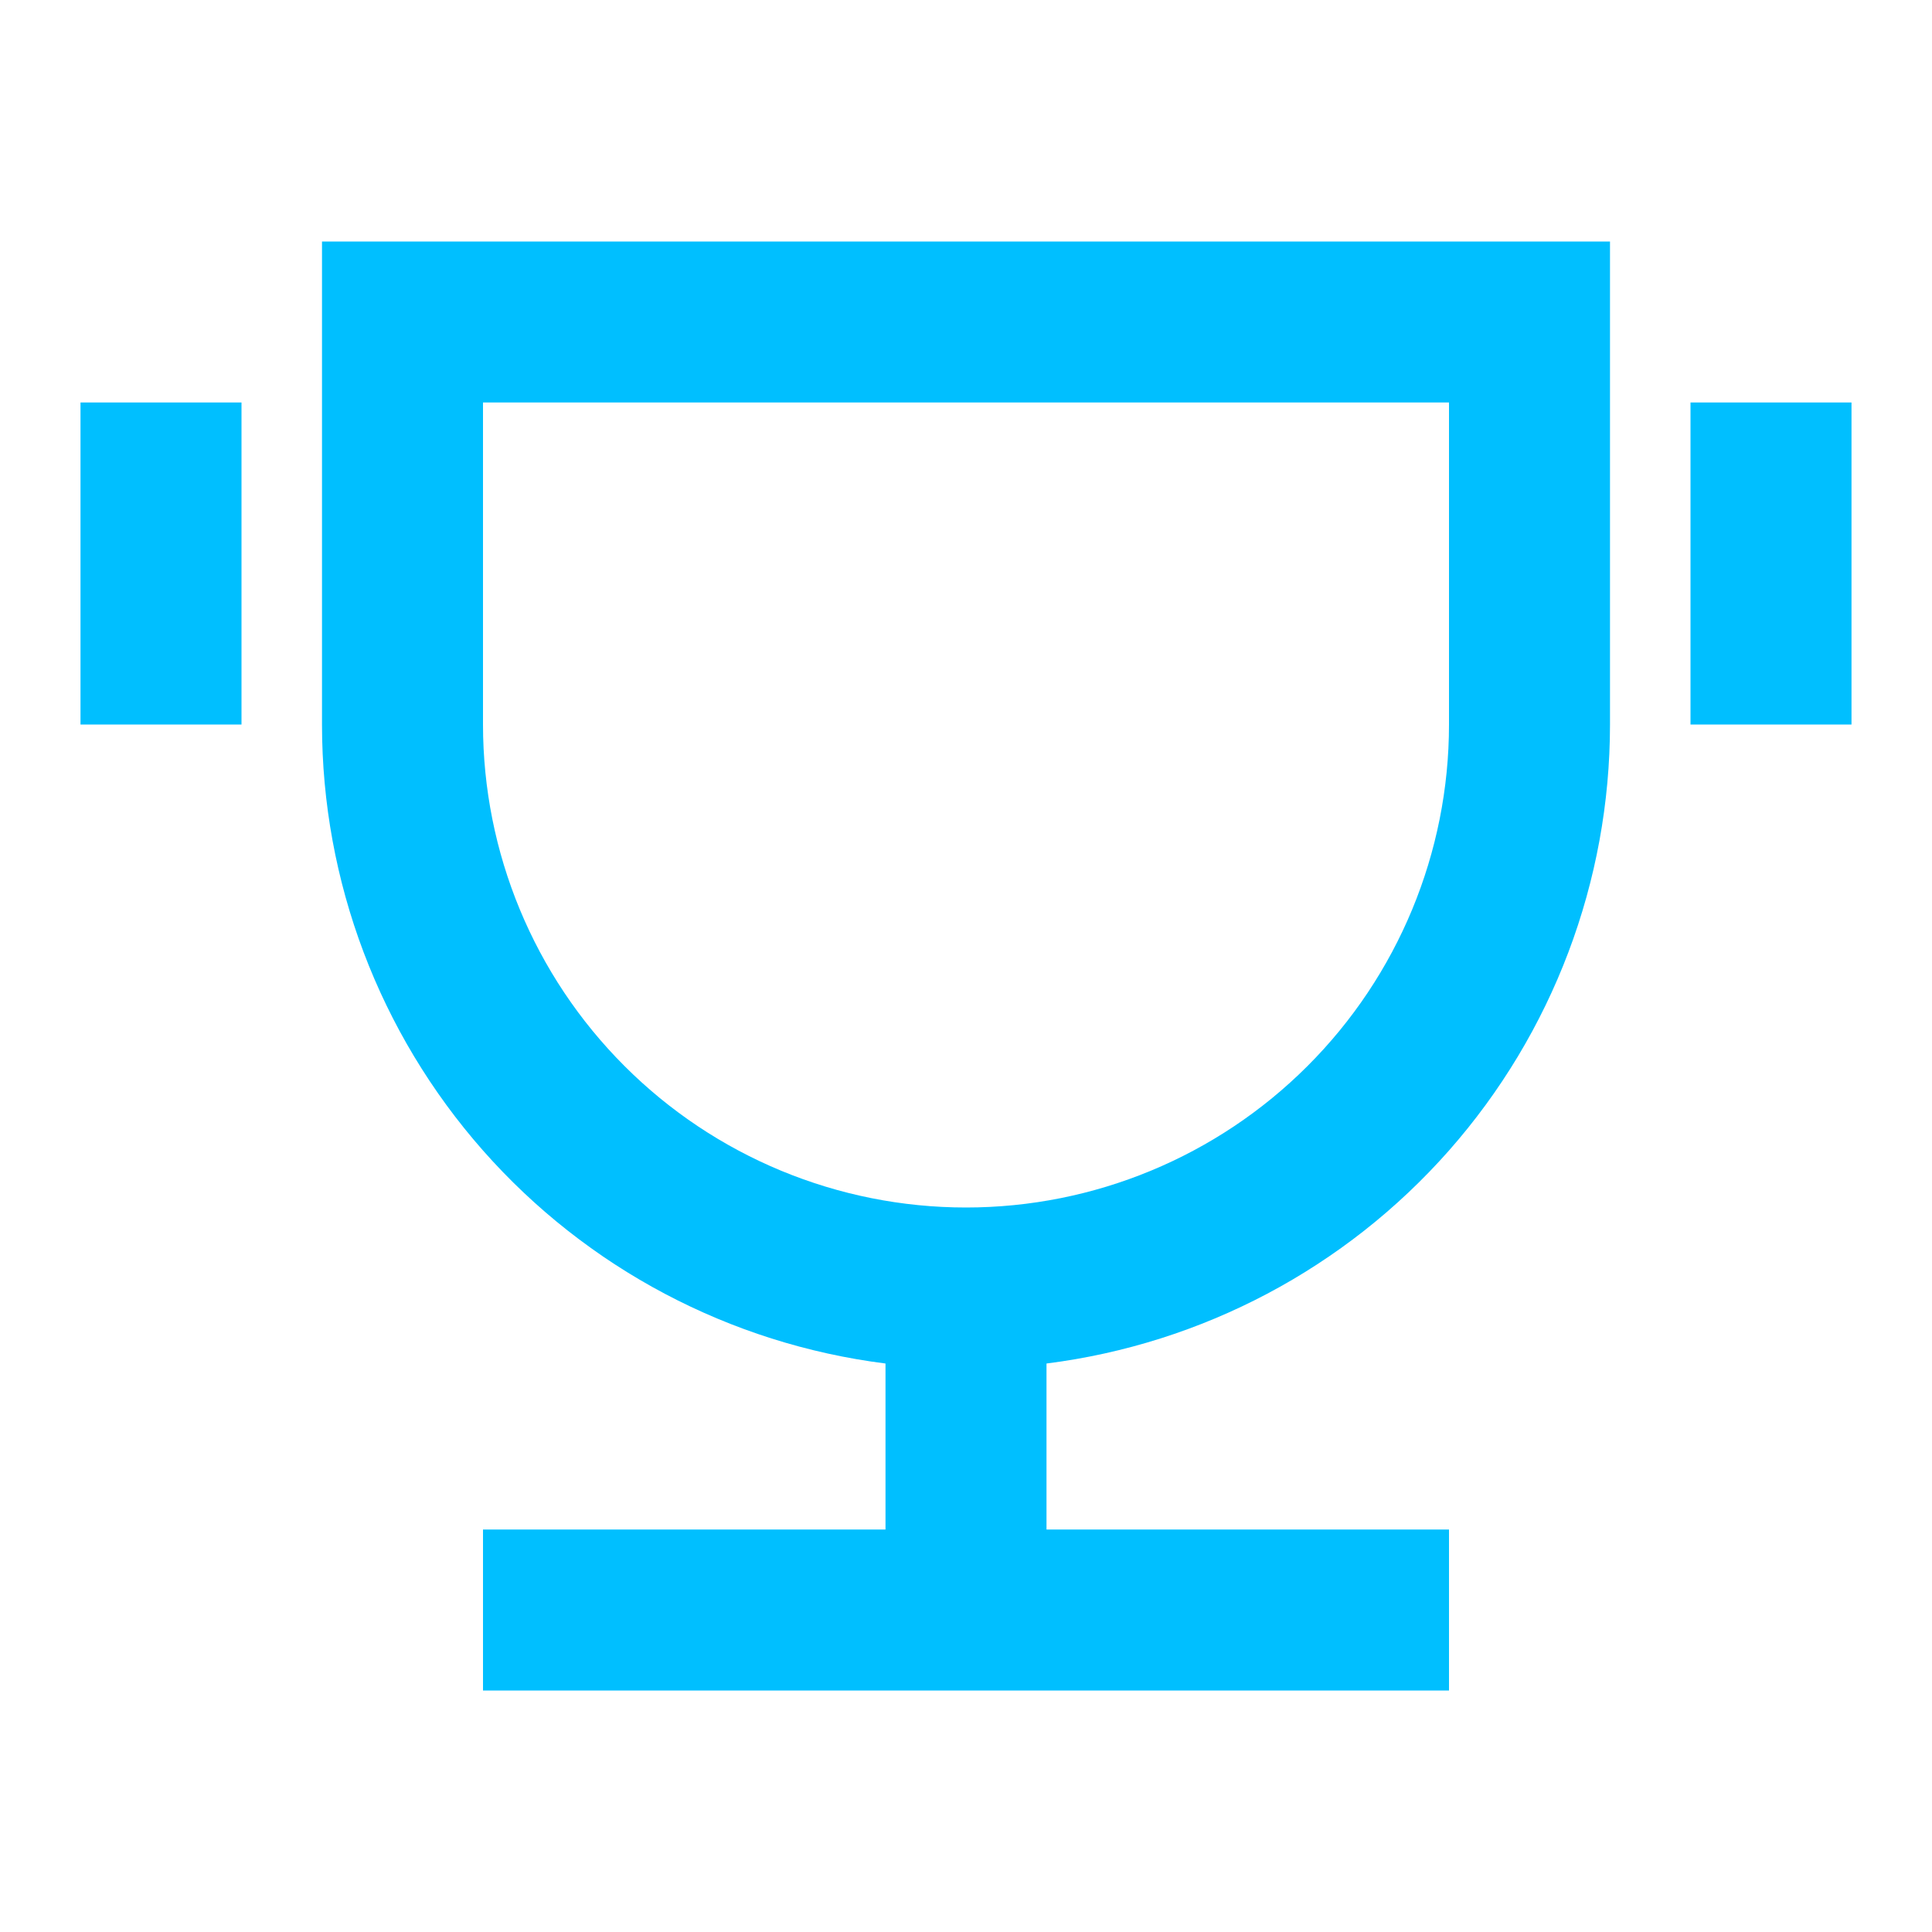<svg width="48" height="48" viewBox="0 0 48 48" fill="none" xmlns="http://www.w3.org/2000/svg">
<path d="M26 33.876V38H36V42H12V38H22V33.876C18.133 33.388 14.578 31.506 12 28.584C9.422 25.66 8 21.897 8 18V6H40V18C40 21.897 38.578 25.66 36 28.584C33.422 31.506 29.867 33.388 26 33.876ZM12 10V18C12 21.183 13.264 24.235 15.515 26.485C17.765 28.736 20.817 30 24 30C27.183 30 30.235 28.736 32.485 26.485C34.736 24.235 36 21.183 36 18V10H12ZM2 10H6V18H2V10ZM42 10H46V18H42V10Z" fill="#00BFFF"/>
</svg>
